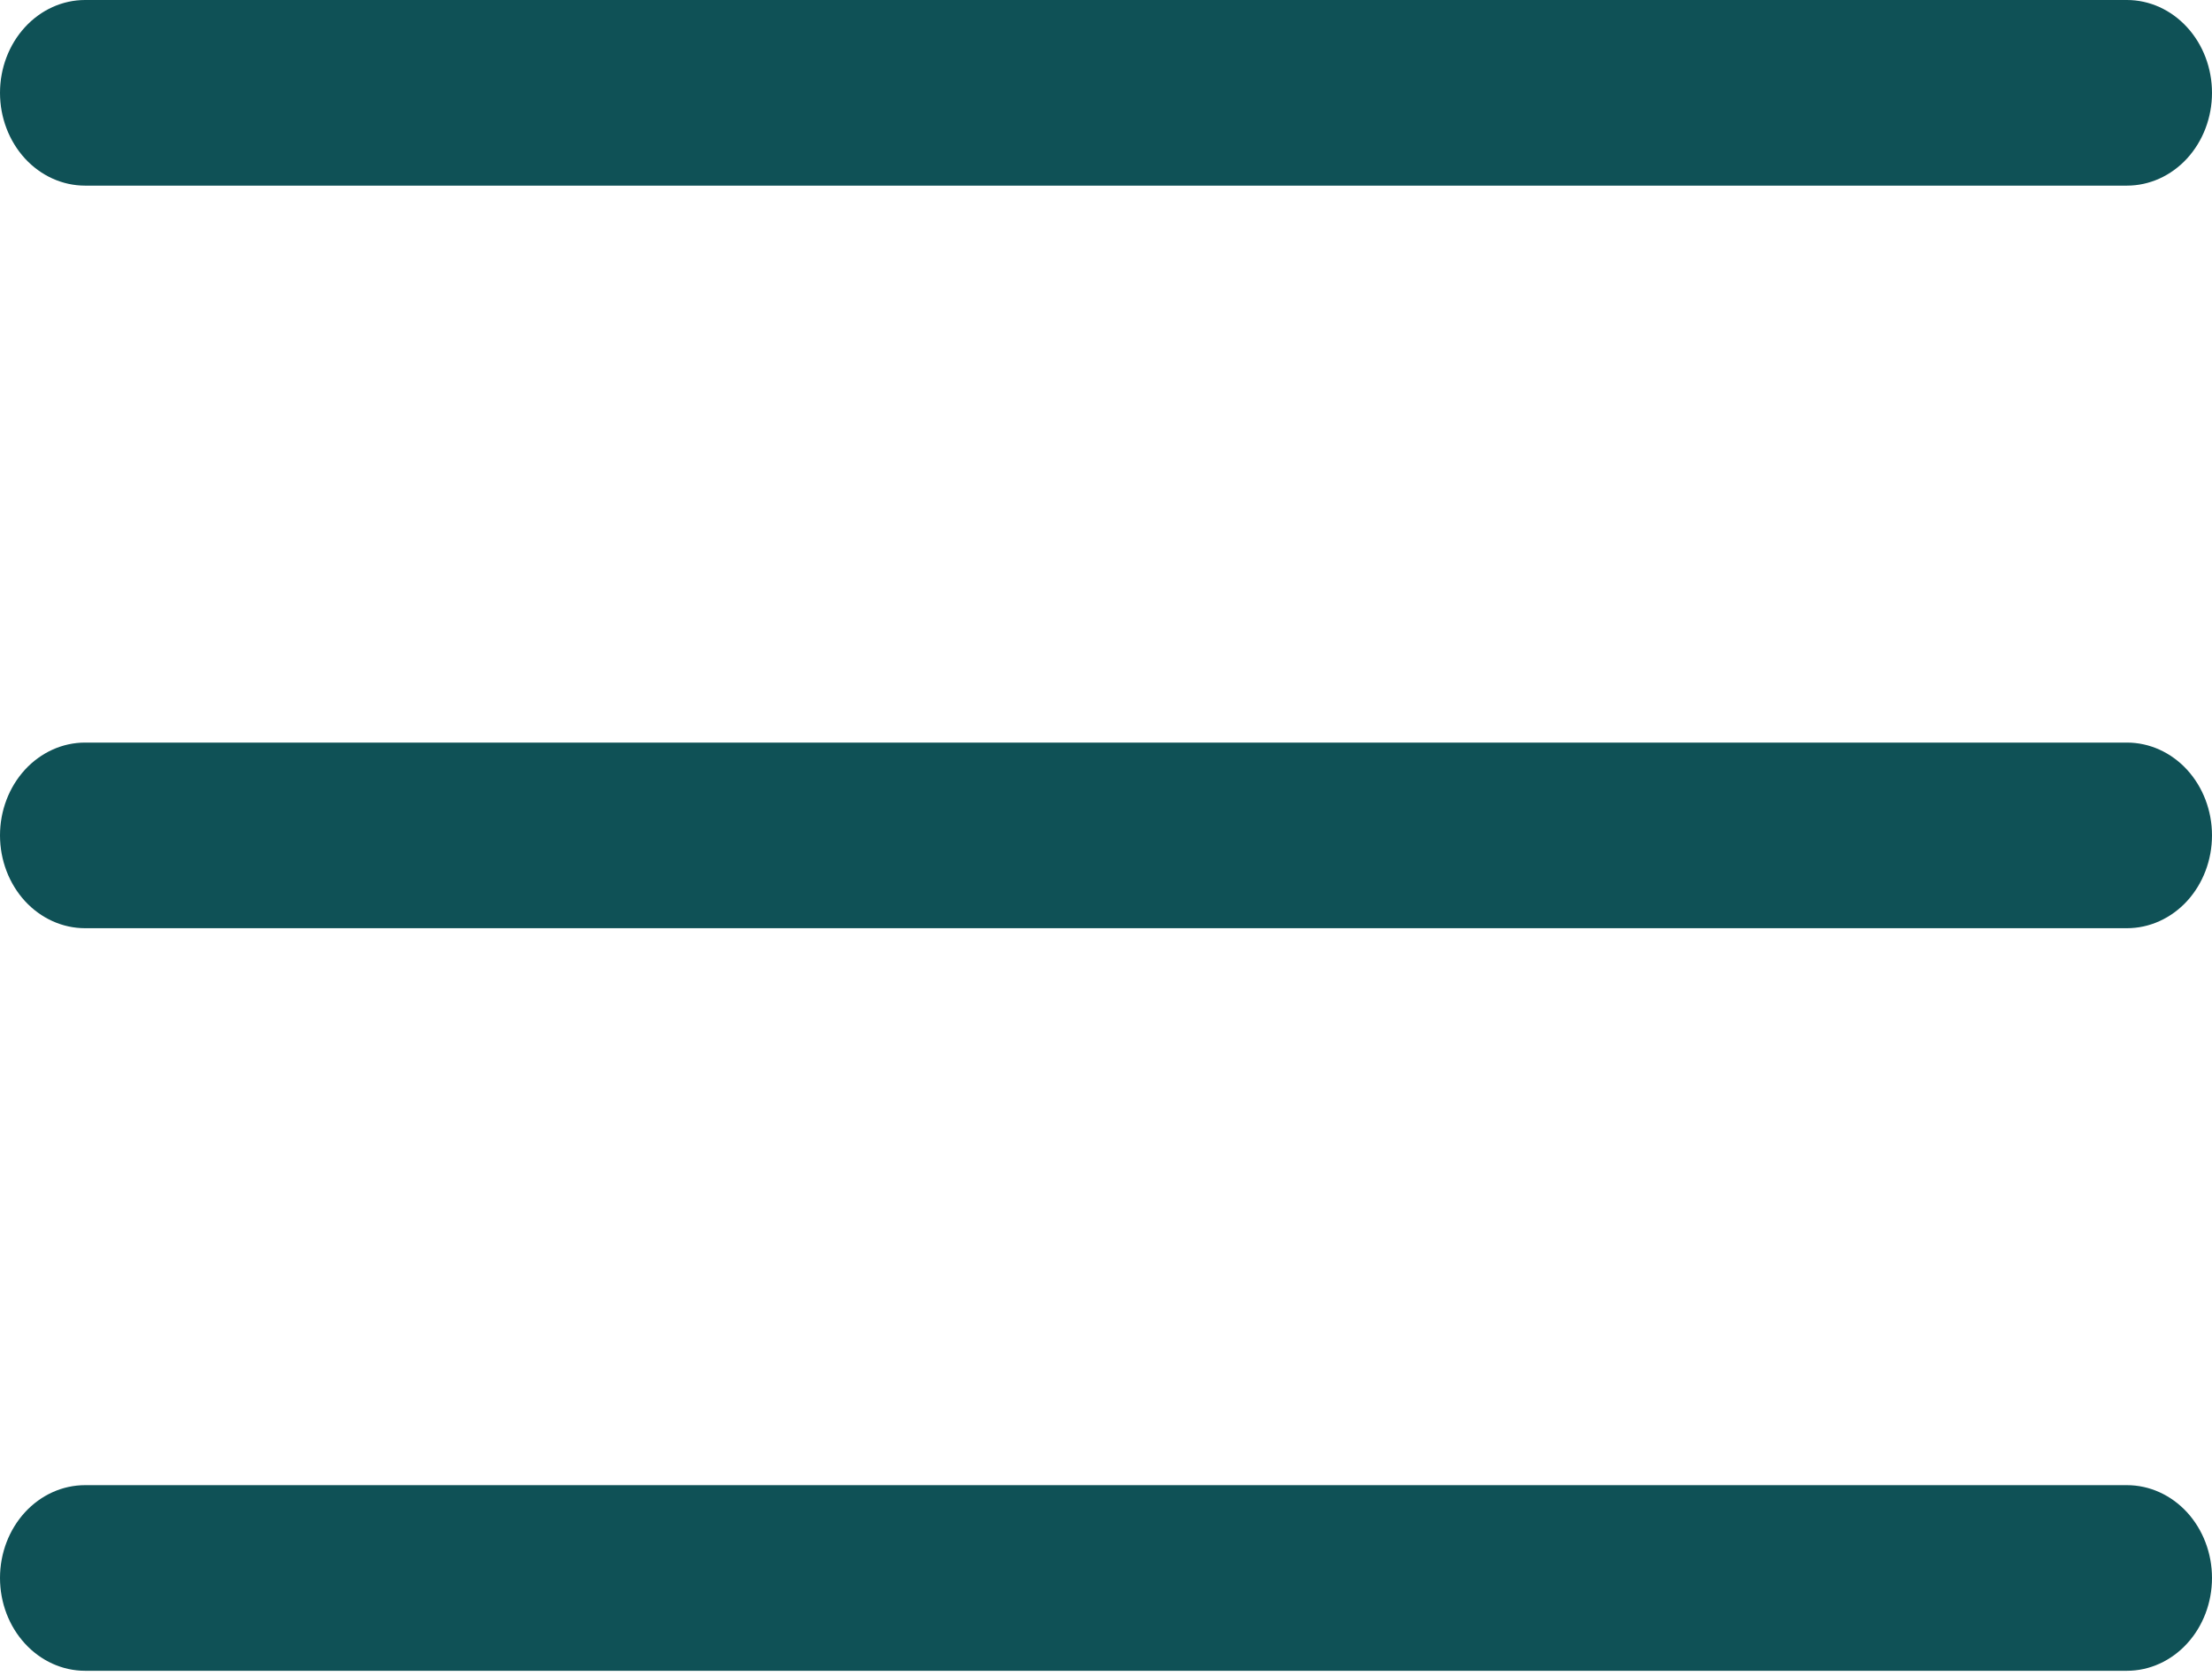 <svg width="33" height="25" viewBox="0 0 33 25" fill="none" xmlns="http://www.w3.org/2000/svg">
<path fill-rule="evenodd" clip-rule="evenodd" d="M1.269 0C0.933 0 0.61 0.146 0.372 0.406C0.134 0.665 0 1.017 0 1.385C0 1.752 0.134 2.104 0.372 2.364C0.61 2.623 0.933 2.769 1.269 2.769H31.731C32.067 2.769 32.39 2.623 32.628 2.364C32.866 2.104 33 1.752 33 1.385C33 1.017 32.866 0.665 32.628 0.406C32.39 0.146 32.067 0 31.731 0H1.269ZM0 12.461C0 12.094 0.134 11.742 0.372 11.482C0.61 11.223 0.933 11.077 1.269 11.077H31.731C32.067 11.077 32.39 11.223 32.628 11.482C32.866 11.742 33 12.094 33 12.461C33 12.829 32.866 13.181 32.628 13.441C32.39 13.7 32.067 13.846 31.731 13.846H1.269C0.933 13.846 0.61 13.7 0.372 13.441C0.134 13.181 0 12.829 0 12.461ZM0 23.538C0 23.171 0.134 22.819 0.372 22.559C0.61 22.3 0.933 22.154 1.269 22.154H31.731C32.067 22.154 32.39 22.3 32.628 22.559C32.866 22.819 33 23.171 33 23.538C33 23.906 32.866 24.258 32.628 24.517C32.39 24.777 32.067 24.923 31.731 24.923H1.269C0.933 24.923 0.61 24.777 0.372 24.517C0.134 24.258 0 23.906 0 23.538Z" fill="#0F5156"/>
</svg>
